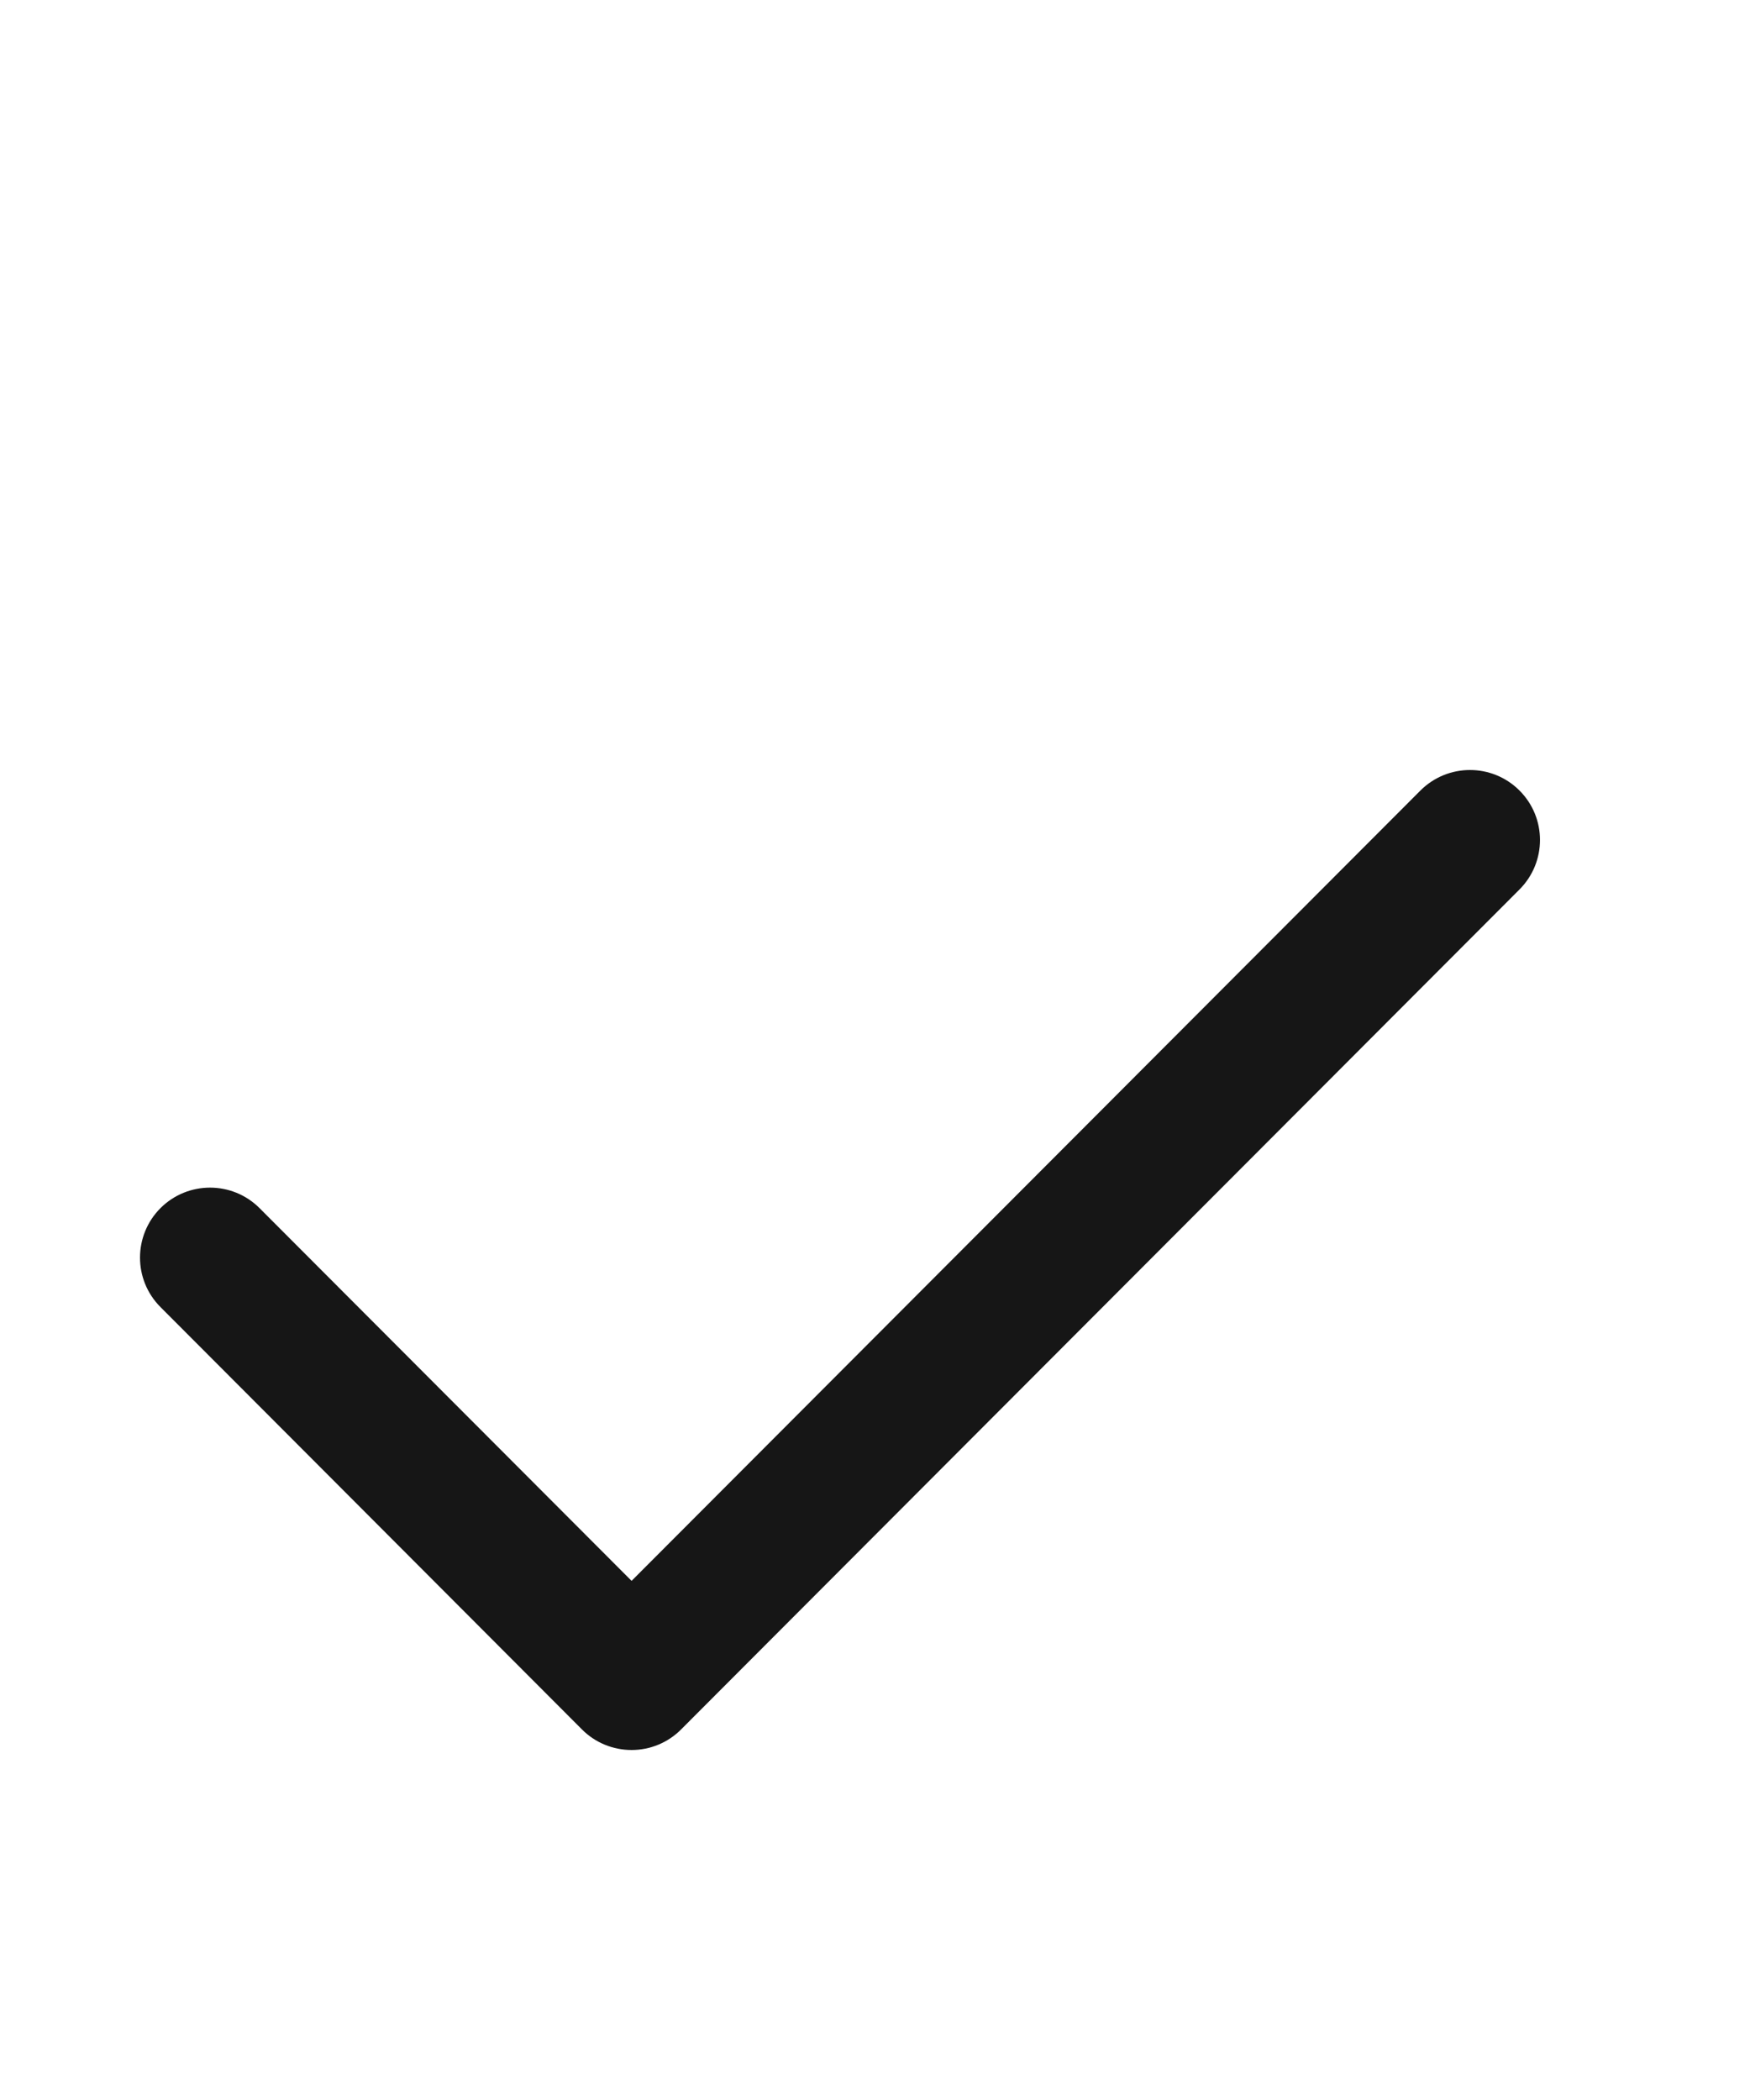 <svg width="20" height="24" viewBox="0 0 20 24" fill="none" xmlns="http://www.w3.org/2000/svg">
<path d="M16.233 9.035C16.546 8.722 17.053 8.722 17.365 9.034C17.678 9.346 17.678 9.852 17.366 10.165L7.784 19.765C7.634 19.916 7.43 20 7.218 20C7.005 20 6.801 19.916 6.651 19.765L1.834 14.938C1.522 14.626 1.522 14.119 1.835 13.806C2.148 13.495 2.654 13.495 2.966 13.807L7.218 18.067L16.233 9.035Z" fill="#161616"/>
</svg>
